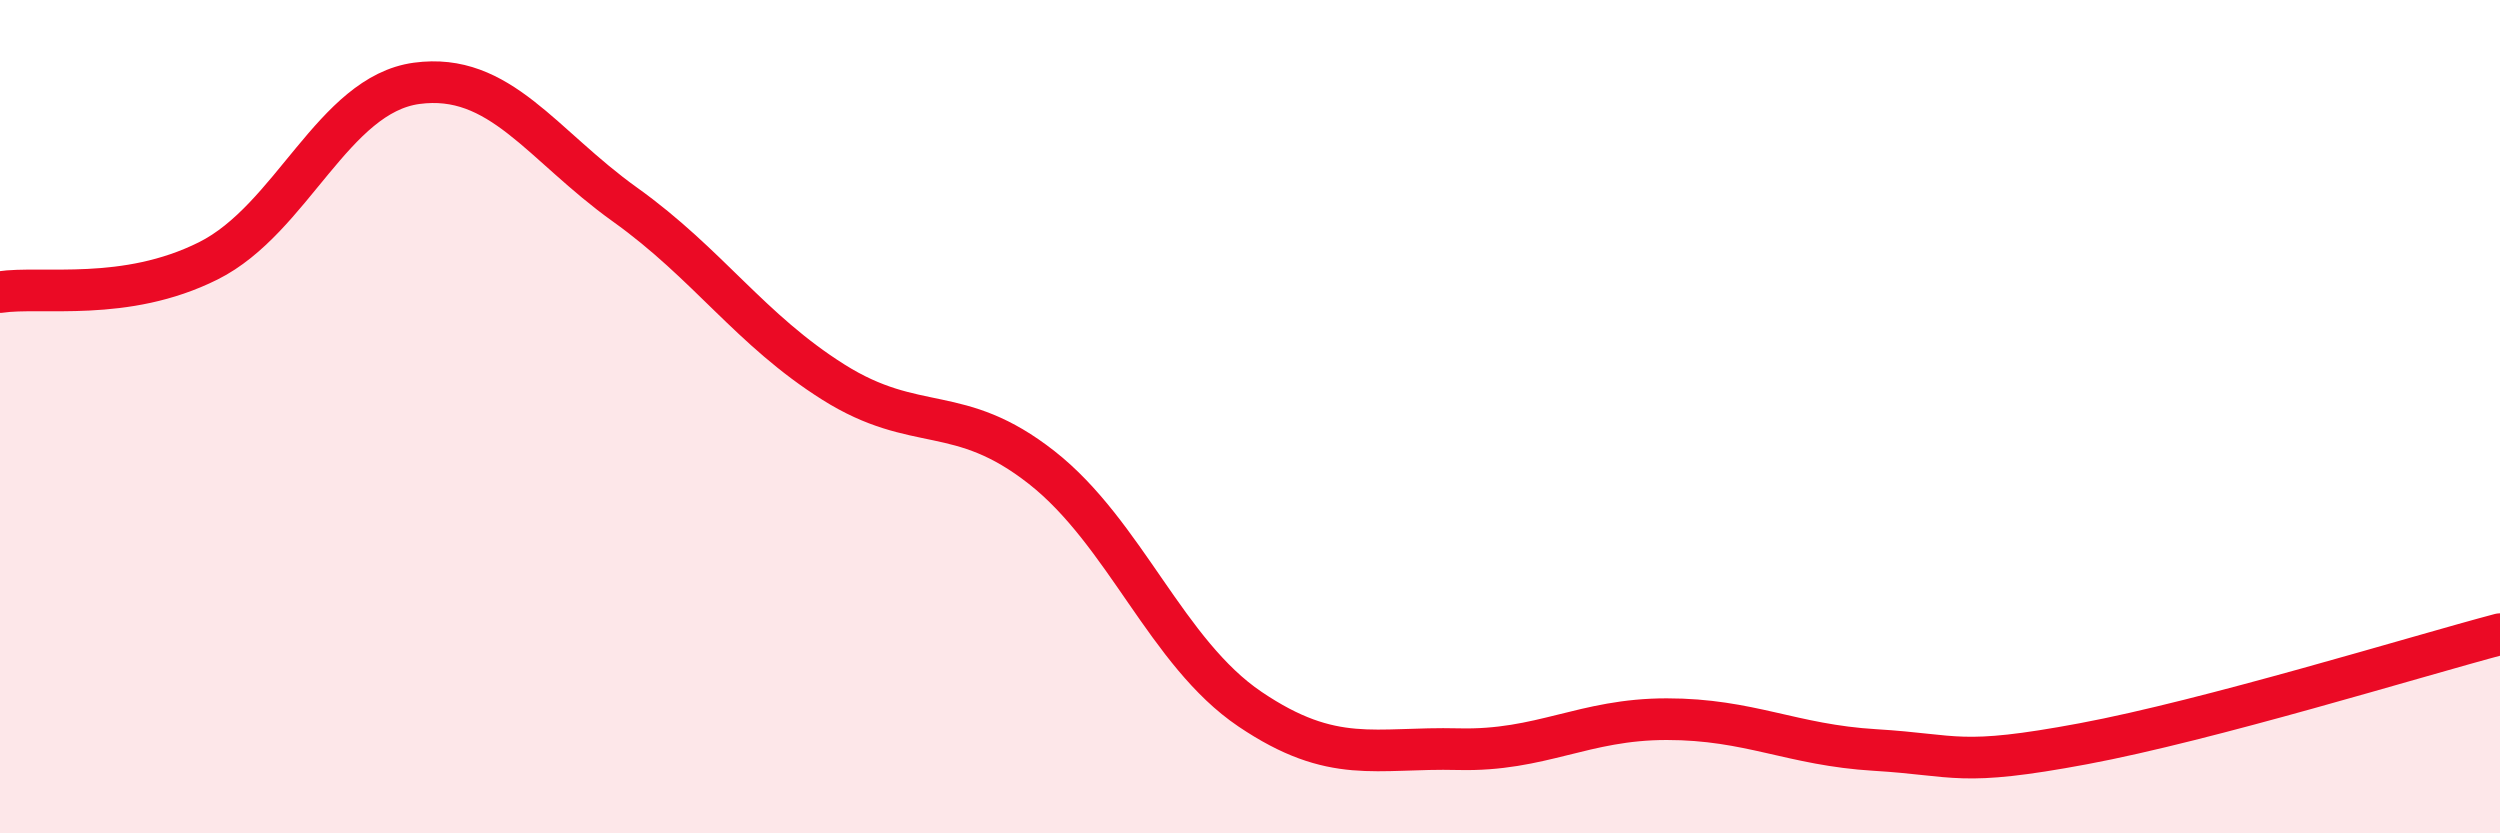 
    <svg width="60" height="20" viewBox="0 0 60 20" xmlns="http://www.w3.org/2000/svg">
      <path
        d="M 0,7.01 C 1,6.86 3,7.26 5,6.26 C 7,5.26 8,2.27 10,2 C 12,1.73 13,3.48 15,4.91 C 17,6.34 18,7.91 20,9.17 C 22,10.43 23,9.65 25,11.22 C 27,12.79 28,15.67 30,17.02 C 32,18.37 33,17.93 35,17.98 C 37,18.03 38,17.26 40,17.26 C 42,17.26 43,17.88 45,18 C 47,18.12 47,18.41 50,17.85 C 53,17.29 58,15.75 60,15.22L60 20L0 20Z"
        fill="#EB0A25"
        opacity="0.1"
        stroke-linecap="round"
        stroke-linejoin="round"
      />
      <path
        d="M 0,7.01 C 1,6.86 3,7.26 5,6.26 C 7,5.26 8,2.27 10,2 C 12,1.73 13,3.48 15,4.91 C 17,6.34 18,7.91 20,9.17 C 22,10.43 23,9.65 25,11.22 C 27,12.79 28,15.67 30,17.02 C 32,18.37 33,17.93 35,17.98 C 37,18.03 38,17.26 40,17.26 C 42,17.26 43,17.88 45,18 C 47,18.12 47,18.41 50,17.85 C 53,17.29 58,15.75 60,15.22"
        stroke="#EB0A25"
        stroke-width="1"
        fill="none"
        stroke-linecap="round"
        stroke-linejoin="round"
      />
    </svg>
  